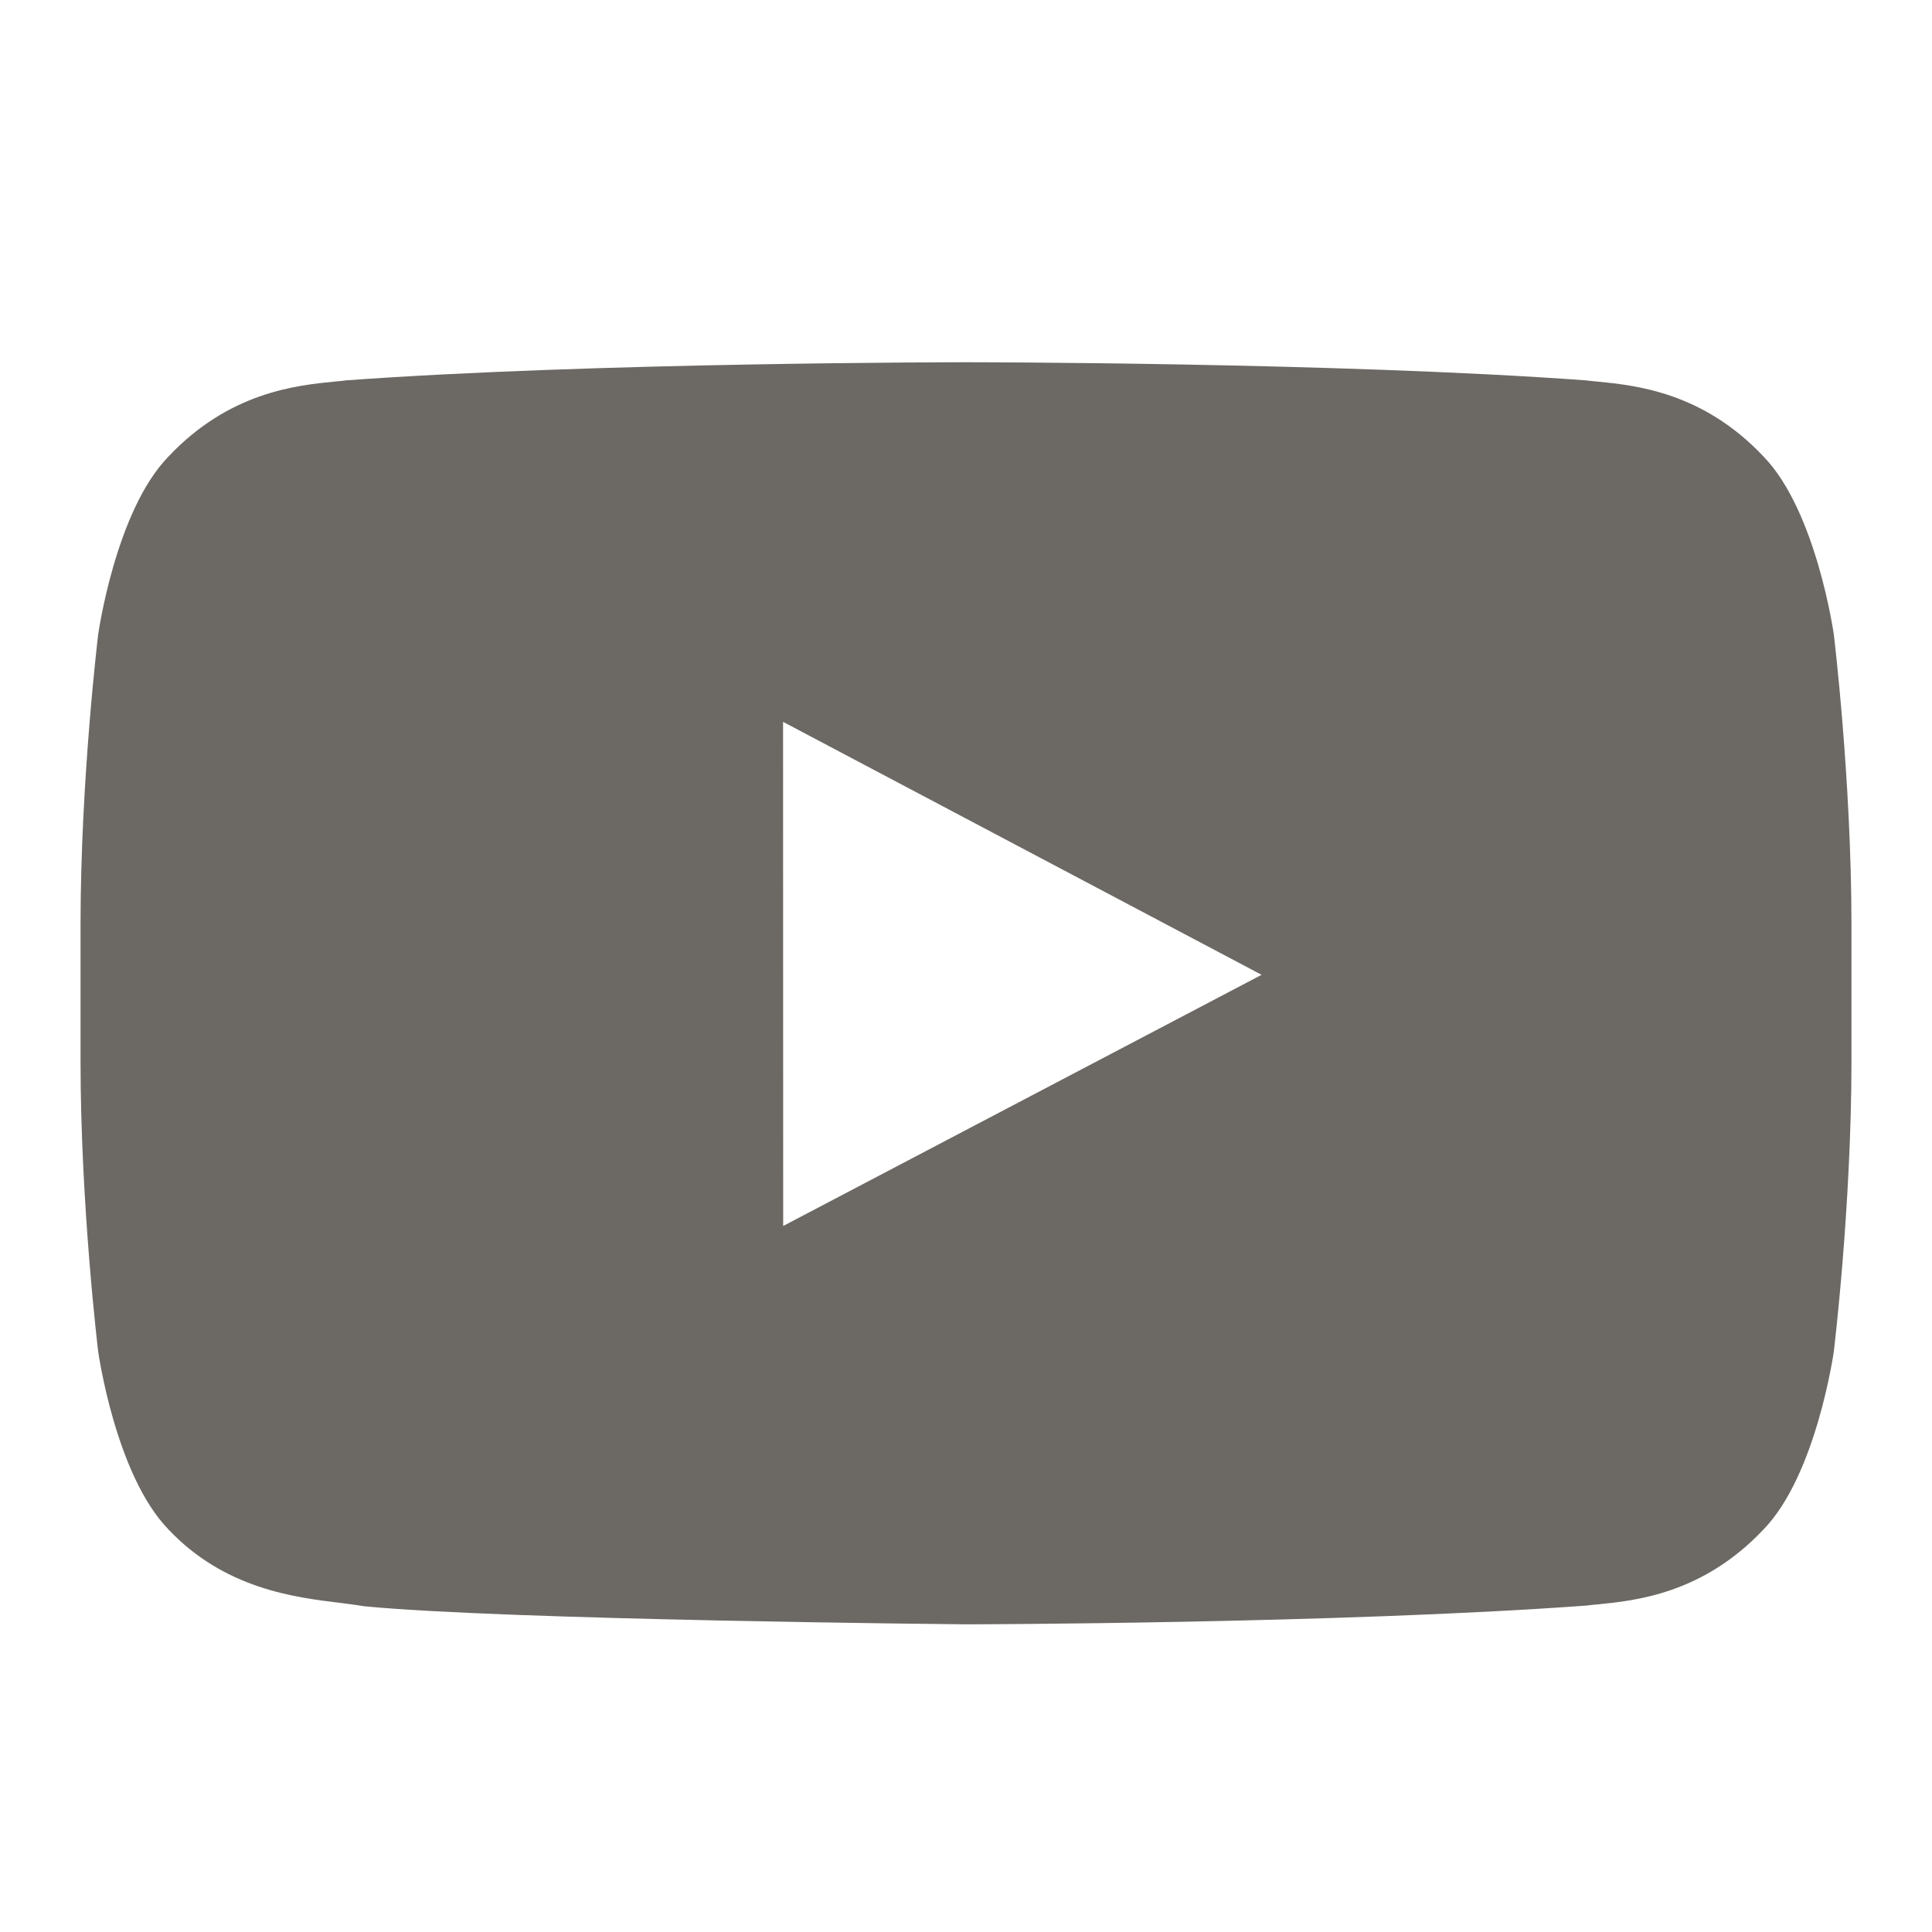<svg width="16" height="16" viewBox="0 0 16 16" fill="none" xmlns="http://www.w3.org/2000/svg">
<path fill-rule="evenodd" clip-rule="evenodd" d="M14.604 3.78C15.043 4.231 15.187 5.255 15.187 5.255C15.187 5.255 15.333 6.457 15.333 7.66V8.787C15.333 9.99 15.187 11.192 15.187 11.192C15.187 11.192 15.043 12.216 14.604 12.667C14.101 13.2 13.544 13.256 13.229 13.287C13.194 13.29 13.163 13.293 13.134 13.297C11.082 13.447 8 13.452 8 13.452C8 13.452 4.187 13.417 3.013 13.302C2.958 13.292 2.89 13.284 2.814 13.274C2.442 13.229 1.859 13.158 1.396 12.667C0.956 12.216 0.813 11.192 0.813 11.192C0.813 11.192 0.667 9.99 0.667 8.787V7.66C0.667 6.457 0.813 5.255 0.813 5.255C0.813 5.255 0.956 4.231 1.396 3.78C1.9 3.246 2.457 3.191 2.772 3.16C2.806 3.157 2.838 3.154 2.866 3.15C4.918 3 7.997 3 7.997 3H8.003C8.003 3 11.082 3 13.134 3.15C13.162 3.154 13.194 3.157 13.228 3.16C13.543 3.191 14.101 3.246 14.604 3.78ZM6.485 5.978L6.486 10.153L10.448 8.073L6.485 5.978Z" fill="#6C6965"/>
</svg>
